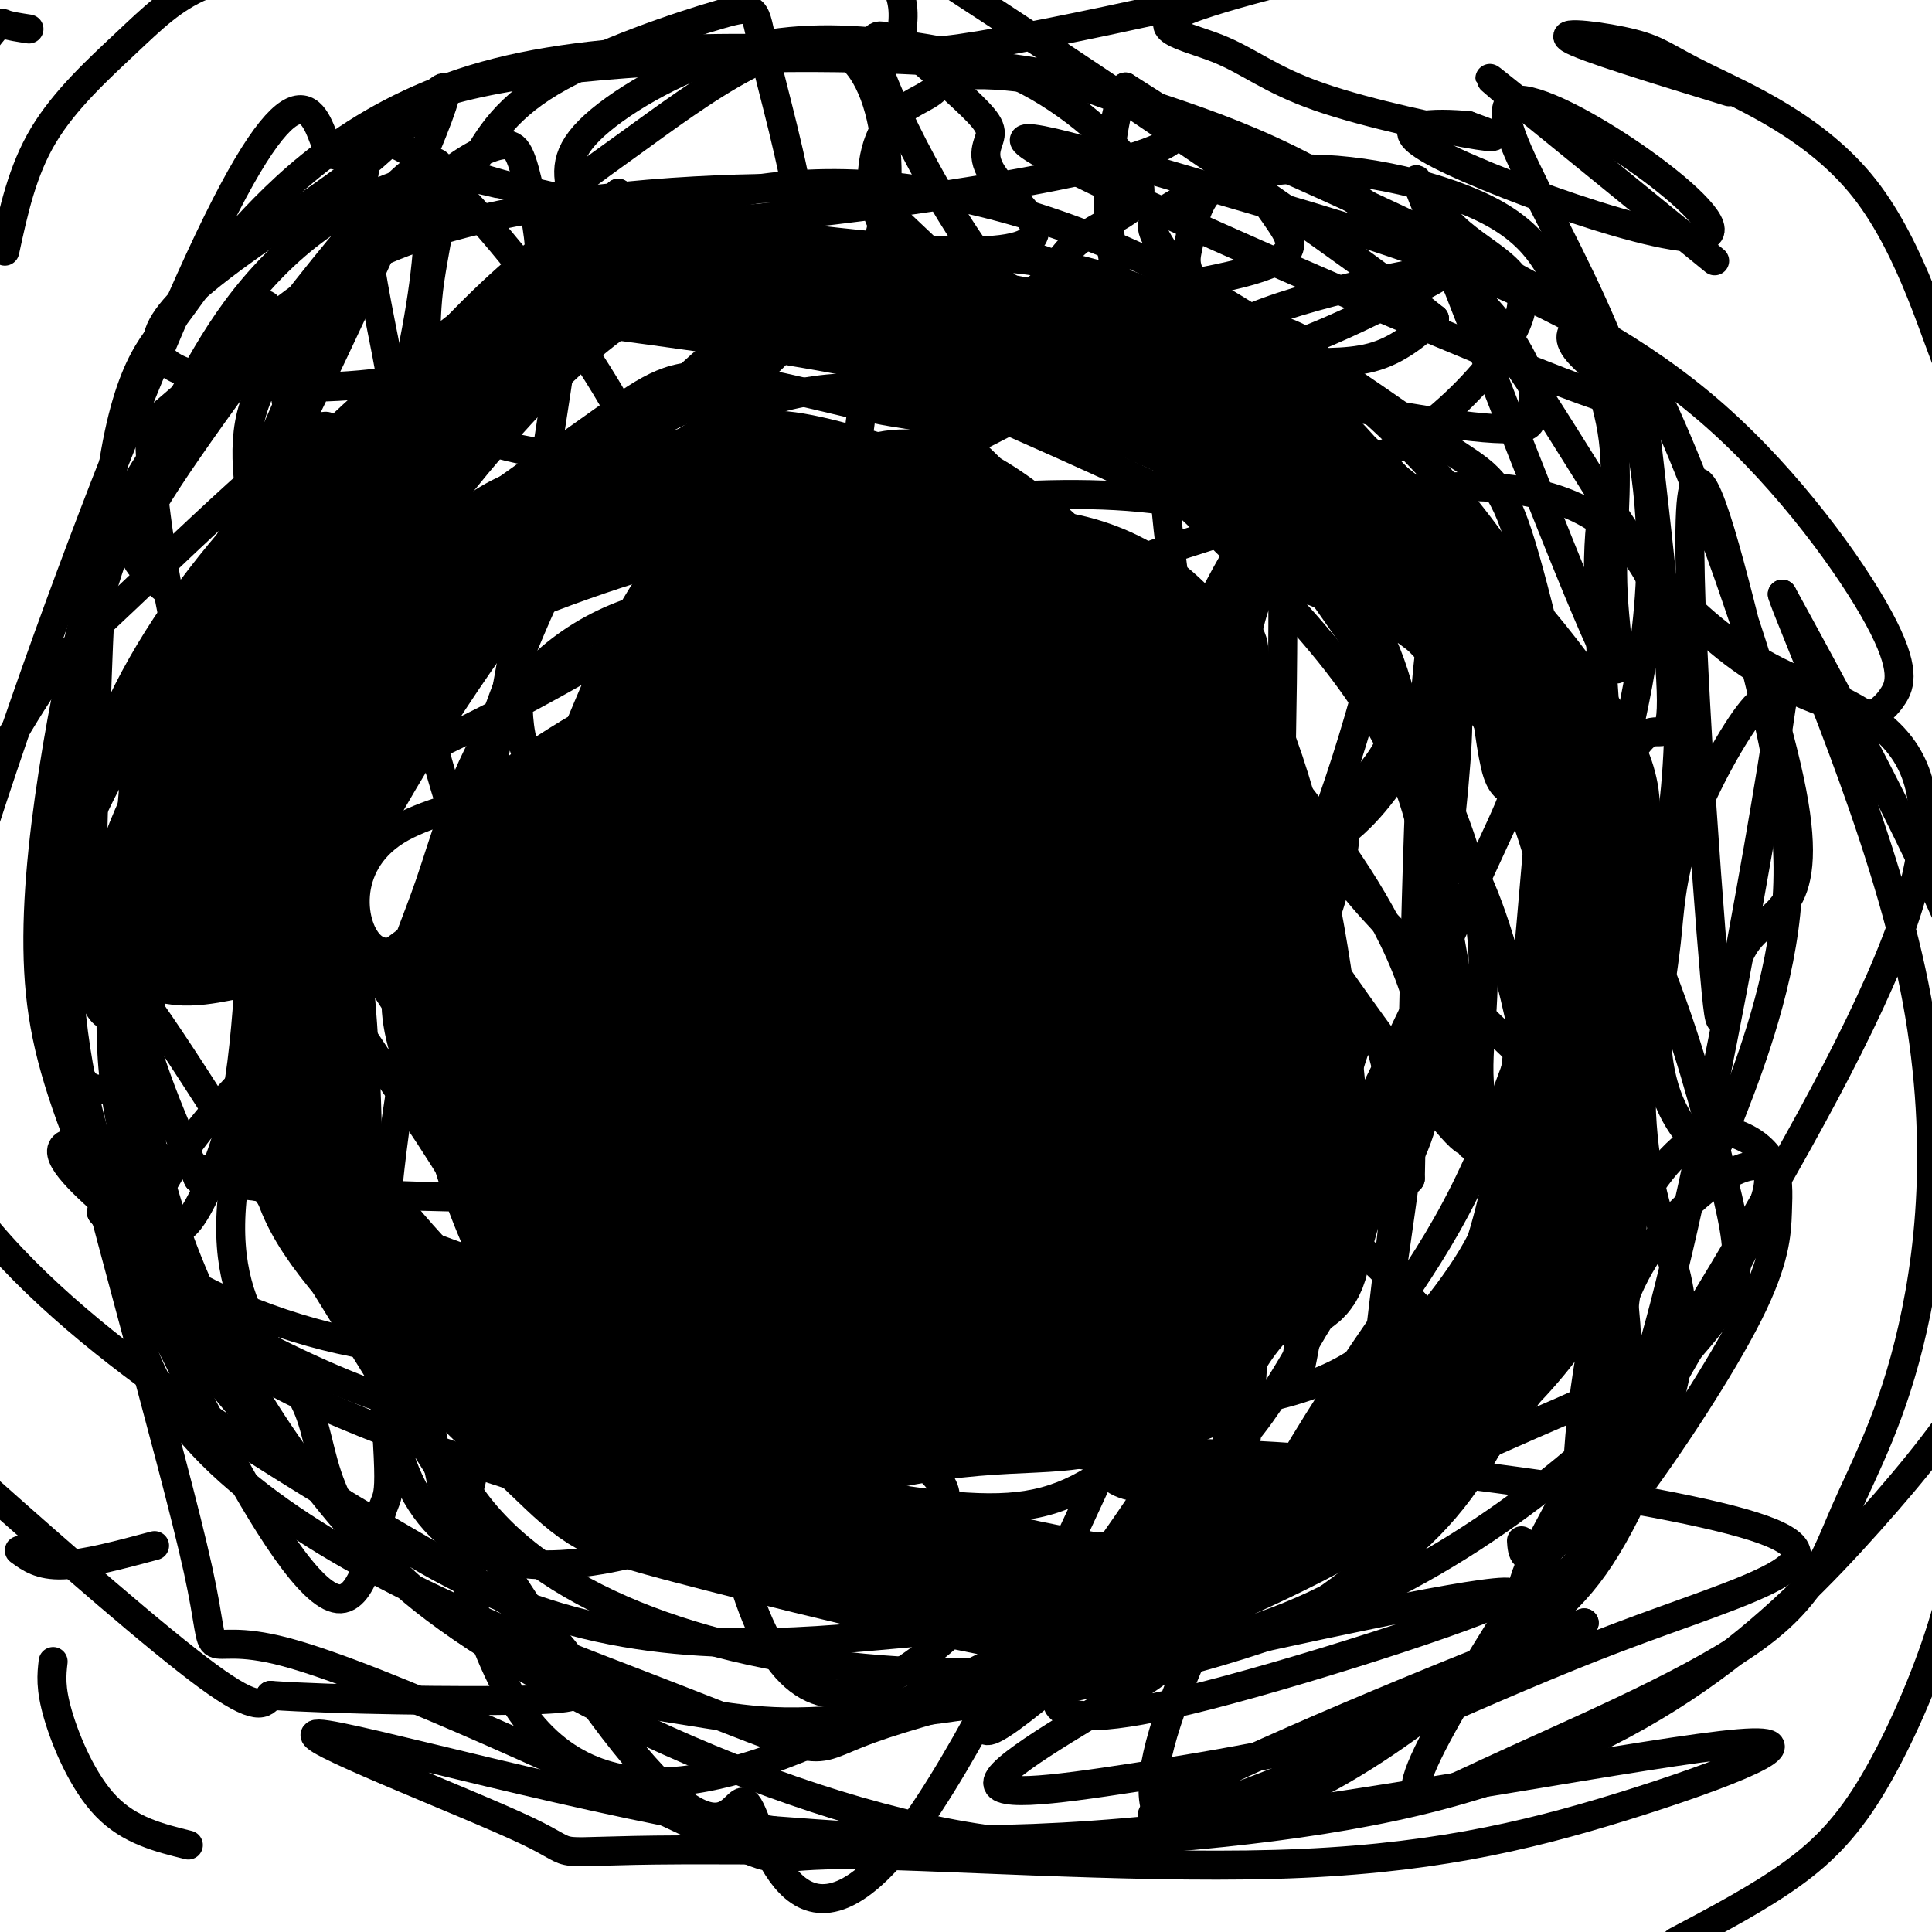 <svg viewBox='0 0 400 400' version='1.1' xmlns='http://www.w3.org/2000/svg' xmlns:xlink='http://www.w3.org/1999/xlink'><g fill='none' stroke='#000000' stroke-width='6' stroke-linecap='round' stroke-linejoin='round'><path d='M285,331c0.000,0.000 -2.000,-1.000 -2,-1'/><path d='M198,201c-4.870,-3.215 -9.741,-6.429 -14,-5c-4.259,1.429 -7.908,7.502 -10,11c-2.092,3.498 -2.627,4.421 -1,8c1.627,3.579 5.414,9.814 8,13c2.586,3.186 3.969,3.323 10,4c6.031,0.677 16.711,1.893 19,-6c2.289,-7.893 -3.812,-24.897 -10,-31c-6.188,-6.103 -12.463,-1.306 -19,6c-6.537,7.306 -13.337,17.121 -9,23c4.337,5.879 19.811,7.823 19,3c-0.811,-4.823 -17.905,-16.411 -35,-28'/><path d='M156,199c-7.096,2.362 -7.337,22.267 6,31c13.337,8.733 40.253,6.292 59,-1c18.747,-7.292 29.325,-19.437 17,-32c-12.325,-12.563 -47.555,-25.543 -66,-30c-18.445,-4.457 -20.107,-0.389 -24,10c-3.893,10.389 -10.018,27.099 -14,41c-3.982,13.901 -5.820,24.993 12,28c17.820,3.007 55.297,-2.072 75,-4c19.703,-1.928 21.631,-0.705 18,-21c-3.631,-20.295 -12.823,-62.110 -22,-79c-9.177,-16.890 -18.340,-8.857 -36,-4c-17.660,4.857 -43.816,6.539 -57,11c-13.184,4.461 -13.396,11.701 -16,21c-2.604,9.299 -7.601,20.657 -9,32c-1.399,11.343 0.801,22.672 3,34'/><path d='M102,236c27.577,10.125 95.019,18.439 126,22c30.981,3.561 25.501,2.371 25,-21c-0.501,-23.371 3.977,-68.923 6,-90c2.023,-21.077 1.592,-17.679 -24,-20c-25.592,-2.321 -76.345,-10.363 -105,0c-28.655,10.363 -35.210,39.129 -41,56c-5.790,16.871 -10.813,21.847 -3,41c7.813,19.153 28.463,52.482 35,71c6.537,18.518 -1.037,22.223 33,13c34.037,-9.223 109.687,-31.375 133,-61c23.313,-29.625 -5.710,-66.724 -20,-85c-14.290,-18.276 -13.847,-17.728 -29,-35c-15.153,-17.272 -45.901,-52.363 -72,-25c-26.099,27.363 -47.550,117.182 -69,207'/><path d='M97,309c29.121,43.398 136.423,48.393 185,18c48.577,-30.393 38.427,-96.175 30,-127c-8.427,-30.825 -15.132,-26.692 -19,-42c-3.868,-15.308 -4.899,-50.056 -57,-55c-52.101,-4.944 -155.274,19.914 -191,65c-35.726,45.086 -4.007,110.398 25,145c29.007,34.602 55.300,38.493 71,41c15.700,2.507 20.806,3.629 44,1c23.194,-2.629 64.478,-9.008 97,-24c32.522,-14.992 56.284,-38.596 68,-52c11.716,-13.404 11.385,-16.609 6,-38c-5.385,-21.391 -15.824,-60.969 -42,-90c-26.176,-29.031 -68.088,-47.516 -110,-66'/><path d='M204,85c-32.153,-10.653 -57.537,-4.286 -86,28c-28.463,32.286 -60.005,90.490 -68,124c-7.995,33.510 7.556,42.325 13,53c5.444,10.675 0.780,23.209 27,43c26.220,19.791 83.323,46.837 126,49c42.677,2.163 70.929,-20.559 88,-34c17.071,-13.441 22.962,-17.600 30,-30c7.038,-12.400 15.225,-33.039 14,-48c-1.225,-14.961 -11.861,-24.242 -7,-64c4.861,-39.758 25.220,-109.993 -44,-105c-69.220,4.993 -228.018,85.215 -262,142c-33.982,56.785 56.851,90.135 98,106c41.149,15.865 32.614,14.247 47,9c14.386,-5.247 51.693,-14.124 89,-23'/><path d='M269,335c30.371,-19.449 61.800,-56.572 70,-101c8.200,-44.428 -6.829,-96.162 -40,-134c-33.171,-37.838 -84.483,-61.782 -126,-62c-41.517,-0.218 -73.240,23.289 -100,48c-26.760,24.711 -48.556,50.627 -56,83c-7.444,32.373 -0.537,71.203 18,102c18.537,30.797 48.705,53.563 78,63c29.295,9.437 57.718,5.547 76,4c18.282,-1.547 26.424,-0.749 49,-9c22.576,-8.251 59.587,-25.550 79,-34c19.413,-8.450 21.227,-8.049 19,-27c-2.227,-18.951 -8.496,-57.252 -15,-82c-6.504,-24.748 -13.243,-35.944 -18,-48c-4.757,-12.056 -7.533,-24.974 -23,-41c-15.467,-16.026 -43.626,-35.161 -61,-42c-17.374,-6.839 -23.964,-1.383 -34,4c-10.036,5.383 -23.518,10.691 -37,16'/><path d='M148,75c-7.711,56.978 -8.489,191.422 4,245c12.489,53.578 38.244,26.289 64,-1'/><path d='M175,160c-7.600,8.357 -15.200,16.715 -19,26c-3.800,9.285 -3.800,19.498 -1,28c2.800,8.502 8.401,15.292 16,17c7.599,1.708 17.195,-1.668 24,-4c6.805,-2.332 10.820,-3.621 11,-13c0.180,-9.379 -3.474,-26.847 -5,-40c-1.526,-13.153 -0.924,-21.990 -11,-23c-10.076,-1.010 -30.830,5.806 -41,21c-10.170,15.194 -9.757,38.764 -10,53c-0.243,14.236 -1.142,19.137 8,22c9.142,2.863 28.325,3.687 38,6c9.675,2.313 9.841,6.115 14,-4c4.159,-10.115 12.312,-34.146 16,-53c3.688,-18.854 2.911,-32.530 -6,-25c-8.911,7.530 -25.955,36.265 -43,65'/><path d='M166,236c3.885,-0.237 35.096,-33.330 38,-46c2.904,-12.670 -22.500,-4.916 -33,6c-10.500,10.916 -6.098,24.995 3,20c9.098,-4.995 22.891,-29.064 22,-32c-0.891,-2.936 -16.466,15.261 -18,26c-1.534,10.739 10.973,14.018 17,13c6.027,-1.018 5.574,-6.335 6,-10c0.426,-3.665 1.730,-5.679 1,-12c-0.730,-6.321 -3.494,-16.949 -7,-18c-3.506,-1.051 -7.753,7.474 -12,16'/><path d='M183,199c-0.205,5.861 5.282,12.512 8,17c2.718,4.488 2.668,6.813 3,-2c0.332,-8.813 1.048,-28.764 -2,-31c-3.048,-2.236 -9.859,13.244 -9,20c0.859,6.756 9.388,4.787 14,0c4.612,-4.787 5.306,-12.394 6,-20'/></g>
<g fill='none' stroke='#000000' stroke-width='28' stroke-linecap='round' stroke-linejoin='round'><path d='M176,203c-1.308,8.194 -2.616,16.387 -3,21c-0.384,4.613 0.156,5.645 3,6c2.844,0.355 7.992,0.032 12,-2c4.008,-2.032 6.876,-5.771 5,-11c-1.876,-5.229 -8.497,-11.946 -13,-16c-4.503,-4.054 -6.887,-5.446 -10,-3c-3.113,2.446 -6.954,8.730 -8,13c-1.046,4.270 0.702,6.527 2,9c1.298,2.473 2.144,5.164 8,7c5.856,1.836 16.722,2.818 23,3c6.278,0.182 7.968,-0.435 10,-2c2.032,-1.565 4.406,-4.077 6,-7c1.594,-2.923 2.408,-6.256 3,-9c0.592,-2.744 0.963,-4.901 -2,-12c-2.963,-7.099 -9.259,-19.142 -18,-22c-8.741,-2.858 -19.926,3.469 -26,11c-6.074,7.531 -7.037,16.265 -8,25'/><path d='M160,214c1.500,10.208 9.249,23.229 14,29c4.751,5.771 6.506,4.293 11,3c4.494,-1.293 11.729,-2.401 18,-5c6.271,-2.599 11.578,-6.689 14,-17c2.422,-10.311 1.961,-26.841 0,-37c-1.961,-10.159 -5.420,-13.945 -10,-19c-4.580,-5.055 -10.279,-11.377 -16,-11c-5.721,0.377 -11.463,7.453 -19,7c-7.537,-0.453 -16.870,-8.434 -17,13c-0.130,21.434 8.942,72.283 23,84c14.058,11.717 33.103,-15.698 41,-31c7.897,-15.302 4.647,-18.491 2,-25c-2.647,-6.509 -4.691,-16.339 -6,-26c-1.309,-9.661 -1.882,-19.153 -10,-22c-8.118,-2.847 -23.780,0.950 -32,3c-8.220,2.050 -8.997,2.354 -14,8c-5.003,5.646 -14.232,16.636 -19,24c-4.768,7.364 -5.077,11.104 -5,17c0.077,5.896 0.538,13.948 1,22'/><path d='M136,231c6.012,8.885 20.542,20.097 30,24c9.458,3.903 13.845,0.497 21,-4c7.155,-4.497 17.080,-10.084 23,-20c5.920,-9.916 7.836,-24.159 8,-35c0.164,-10.841 -1.426,-18.279 -4,-24c-2.574,-5.721 -6.134,-9.724 -13,-13c-6.866,-3.276 -17.038,-5.824 -23,-9c-5.962,-3.176 -7.715,-6.978 -20,7c-12.285,13.978 -35.102,45.738 -30,69c5.102,23.262 38.124,38.027 54,43c15.876,4.973 14.608,0.153 17,-3c2.392,-3.153 8.444,-4.638 15,-8c6.556,-3.362 13.614,-8.601 18,-17c4.386,-8.399 6.098,-19.957 7,-29c0.902,-9.043 0.993,-15.569 -5,-28c-5.993,-12.431 -18.070,-30.765 -33,-37c-14.930,-6.235 -32.712,-0.371 -43,3c-10.288,3.371 -13.082,4.249 -16,7c-2.918,2.751 -5.959,7.376 -9,12'/><path d='M133,169c-3.397,17.384 -7.389,54.843 -2,74c5.389,19.157 20.160,20.010 30,23c9.840,2.990 14.749,8.115 23,10c8.251,1.885 19.845,0.529 28,-1c8.155,-1.529 12.872,-3.232 18,-7c5.128,-3.768 10.665,-9.603 15,-13c4.335,-3.397 7.466,-4.357 7,-29c-0.466,-24.643 -4.528,-72.968 -32,-86c-27.472,-13.032 -78.354,9.231 -101,24c-22.646,14.769 -17.056,22.044 -16,29c1.056,6.956 -2.422,13.593 -3,22c-0.578,8.407 1.745,18.585 5,28c3.255,9.415 7.441,18.067 12,24c4.559,5.933 9.492,9.146 15,12c5.508,2.854 11.592,5.351 20,8c8.408,2.649 19.140,5.452 34,3c14.860,-2.452 33.847,-10.160 44,-17c10.153,-6.840 11.472,-12.811 13,-18c1.528,-5.189 3.264,-9.594 5,-14'/><path d='M248,241c0.401,-25.170 -1.098,-81.094 -19,-102c-17.902,-20.906 -52.208,-6.795 -67,-1c-14.792,5.795 -10.069,3.273 -13,8c-2.931,4.727 -13.517,16.702 -21,27c-7.483,10.298 -11.865,18.918 -15,35c-3.135,16.082 -5.024,39.625 -2,52c3.024,12.375 10.960,13.583 18,18c7.040,4.417 13.184,12.045 34,14c20.816,1.955 56.304,-1.763 74,-22c17.696,-20.237 17.602,-56.994 15,-80c-2.602,-23.006 -7.710,-32.263 -13,-40c-5.290,-7.737 -10.760,-13.954 -17,-20c-6.240,-6.046 -13.250,-11.919 -25,-13c-11.750,-1.081 -28.240,2.632 -38,4c-9.760,1.368 -12.788,0.391 -19,12c-6.212,11.609 -15.606,35.805 -25,60'/><path d='M115,193c1.808,27.746 18.828,67.111 32,85c13.172,17.889 22.496,14.301 39,12c16.504,-2.301 40.188,-3.313 51,-4c10.812,-0.687 8.753,-1.047 11,-6c2.247,-4.953 8.801,-14.500 14,-16c5.199,-1.500 9.045,5.046 8,-20c-1.045,-25.046 -6.979,-81.685 -25,-107c-18.021,-25.315 -48.129,-19.304 -70,-8c-21.871,11.304 -35.504,27.903 -42,38c-6.496,10.097 -5.854,13.692 -6,22c-0.146,8.308 -1.080,21.330 0,29c1.080,7.670 4.175,9.988 8,17c3.825,7.012 8.378,18.718 24,20c15.622,1.282 42.311,-7.859 69,-17'/><path d='M228,238c13.000,-5.167 11.000,-9.583 9,-14'/><path d='M204,111c-14.309,-4.576 -28.618,-9.152 -37,-11c-8.382,-1.848 -10.835,-0.969 -18,1c-7.165,1.969 -19.040,5.026 -28,7c-8.960,1.974 -15.003,2.863 -25,14c-9.997,11.137 -23.948,32.521 -30,47c-6.052,14.479 -4.206,22.054 -3,32c1.206,9.946 1.772,22.262 2,31c0.228,8.738 0.118,13.896 10,26c9.882,12.104 29.754,31.154 40,41c10.246,9.846 10.865,10.489 28,15c17.135,4.511 50.786,12.891 69,16c18.214,3.109 20.990,0.946 34,-5c13.010,-5.946 36.255,-15.677 51,-30c14.745,-14.323 20.990,-33.239 25,-55c4.010,-21.761 5.784,-46.367 7,-60c1.216,-13.633 1.872,-16.293 -5,-27c-6.872,-10.707 -21.273,-29.459 -41,-45c-19.727,-15.541 -44.779,-27.869 -72,-36c-27.221,-8.131 -56.610,-12.066 -86,-16'/><path d='M125,56c-32.844,21.289 -71.956,82.511 -86,112c-14.044,29.489 -3.022,27.244 8,25'/><path d='M189,156c-5.204,-0.151 -10.407,-0.301 -15,1c-4.593,1.301 -8.575,4.054 -12,6c-3.425,1.946 -6.295,3.084 -9,8c-2.705,4.916 -5.247,13.608 -7,18c-1.753,4.392 -2.718,4.483 -1,14c1.718,9.517 6.117,28.461 13,37c6.883,8.539 16.248,6.674 25,5c8.752,-1.674 16.891,-3.156 21,-4c4.109,-0.844 4.188,-1.050 11,-6c6.812,-4.950 20.357,-14.645 26,-30c5.643,-15.355 3.382,-36.371 0,-49c-3.382,-12.629 -7.887,-16.871 -14,-18c-6.113,-1.129 -13.833,0.853 -23,3c-9.167,2.147 -19.780,4.457 -30,9c-10.220,4.543 -20.045,11.318 -25,14c-4.955,2.682 -5.038,1.269 -8,12c-2.962,10.731 -8.802,33.605 -4,48c4.802,14.395 20.246,20.312 30,23c9.754,2.688 13.818,2.147 22,3c8.182,0.853 20.480,3.101 30,-5c9.520,-8.101 16.260,-26.550 23,-45'/><path d='M242,200c3.833,-7.500 1.917,-3.750 0,0'/></g>
<g fill='none' stroke='#000000' stroke-width='6' stroke-linecap='round' stroke-linejoin='round'><path d='M103,38c-4.824,-1.160 -9.649,-2.321 -16,-1c-6.351,1.321 -14.229,5.122 -21,10c-6.771,4.878 -12.434,10.832 -17,17c-4.566,6.168 -8.036,12.550 -11,18c-2.964,5.450 -5.422,9.969 -10,21c-4.578,11.031 -11.275,28.572 -13,53c-1.725,24.428 1.523,55.741 3,45c1.477,-10.741 1.183,-63.535 4,-93c2.817,-29.465 8.747,-35.600 13,-41c4.253,-5.400 6.831,-10.066 16,-20c9.169,-9.934 24.930,-25.136 52,-32c27.070,-6.864 65.449,-5.390 89,-3c23.551,2.390 32.276,5.695 41,9'/><path d='M233,21c23.066,8.654 60.233,25.790 78,35c17.767,9.210 16.136,10.495 15,12c-1.136,1.505 -1.776,3.231 4,8c5.776,4.769 17.966,12.581 -7,3c-24.966,-9.581 -87.090,-36.556 -105,-46c-17.910,-9.444 8.394,-1.359 30,5c21.606,6.359 38.513,10.991 56,18c17.487,7.009 35.553,16.394 51,30c15.447,13.606 28.274,31.432 34,42c5.726,10.568 4.350,13.876 3,16c-1.350,2.124 -2.675,3.062 -4,4'/><path d='M388,148c-7.796,-1.135 -25.285,-5.971 -41,-24c-15.715,-18.029 -29.656,-49.251 -49,-69c-19.344,-19.749 -44.090,-28.027 -59,-33c-14.910,-4.973 -19.983,-6.642 -31,-8c-11.017,-1.358 -27.979,-2.405 -51,-2c-23.021,0.405 -52.101,2.261 -68,8c-15.899,5.739 -18.616,15.362 -21,11c-2.384,-4.362 -4.434,-22.710 -23,15c-18.566,37.710 -53.646,131.479 -65,184c-11.354,52.521 1.020,63.794 17,78c15.980,14.206 35.566,31.345 46,39c10.434,7.655 11.717,5.828 13,4'/><path d='M56,351c13.155,0.930 39.544,1.254 52,1c12.456,-0.254 10.981,-1.085 11,-2c0.019,-0.915 1.532,-1.914 0,-5c-1.532,-3.086 -6.110,-8.261 -13,-13c-6.890,-4.739 -16.094,-9.043 -42,-25c-25.906,-15.957 -68.515,-43.566 -80,-74c-11.485,-30.434 8.155,-63.692 18,-80c9.845,-16.308 9.895,-15.665 24,-29c14.105,-13.335 42.265,-40.646 42,-35c-0.265,5.646 -28.956,44.251 -42,66c-13.044,21.749 -10.441,26.643 -10,34c0.441,7.357 -1.279,17.179 -3,27'/><path d='M13,216c6.124,28.397 22.933,85.891 28,109c5.067,23.109 -1.607,11.835 18,17c19.607,5.165 65.495,26.769 85,36c19.505,9.231 12.627,6.088 30,6c17.373,-0.088 58.998,2.880 90,2c31.002,-0.880 51.382,-5.607 72,-12c20.618,-6.393 41.474,-14.452 24,-13c-17.474,1.452 -73.278,12.415 -113,17c-39.722,4.585 -63.361,2.793 -87,1'/><path d='M160,379c-37.403,-5.534 -87.410,-19.868 -94,-20c-6.590,-0.132 30.238,13.938 43,20c12.762,6.062 1.460,4.114 32,4c30.540,-0.114 102.924,1.605 152,-10c49.076,-11.605 74.845,-36.533 94,-58c19.155,-21.467 31.696,-39.472 33,-61c1.304,-21.528 -8.627,-46.579 -19,-69c-10.373,-22.421 -21.186,-42.210 -32,-62'/><path d='M369,123c0.682,3.250 18.388,42.376 26,75c7.612,32.624 5.131,58.745 1,77c-4.131,18.255 -9.910,28.642 -14,38c-4.090,9.358 -6.490,17.686 -20,27c-13.510,9.314 -38.128,19.615 -54,27c-15.872,7.385 -22.997,11.856 -1,-24c21.997,-35.856 73.114,-112.038 87,-152c13.886,-39.962 -9.461,-43.703 -26,-52c-16.539,-8.297 -26.269,-21.148 -36,-34'/><path d='M332,105c-3.949,16.598 4.180,75.094 6,115c1.820,39.906 -2.668,61.222 -8,76c-5.332,14.778 -11.508,23.020 -14,30c-2.492,6.980 -1.300,12.700 -18,26c-16.700,13.300 -51.292,34.181 -58,24c-6.708,-10.181 14.466,-51.423 30,-77c15.534,-25.577 25.426,-35.488 35,-56c9.574,-20.512 18.830,-51.627 23,-64c4.170,-12.373 3.253,-6.006 0,-16c-3.253,-9.994 -8.841,-36.349 -13,-50c-4.159,-13.651 -6.889,-14.598 -15,-20c-8.111,-5.402 -21.603,-15.258 -30,-20c-8.397,-4.742 -11.698,-4.371 -15,-4'/><path d='M255,69c-7.447,-1.842 -18.564,-4.446 -12,9c6.564,13.446 30.809,42.943 45,66c14.191,23.057 18.327,39.675 19,53c0.673,13.325 -2.117,23.356 0,32c2.117,8.644 9.142,15.900 -6,37c-15.142,21.100 -52.452,56.043 -74,75c-21.548,18.957 -27.333,21.926 -20,11c7.333,-10.926 27.785,-35.749 49,-72c21.215,-36.251 43.193,-83.932 52,-103c8.807,-19.068 4.443,-9.523 2,-17c-2.443,-7.477 -2.965,-31.974 -12,-49c-9.035,-17.026 -26.581,-26.579 -37,-32c-10.419,-5.421 -13.709,-6.711 -17,-8'/><path d='M244,71c-23.409,8.928 -73.432,35.249 -93,50c-19.568,14.751 -8.681,17.933 -6,27c2.681,9.067 -2.842,24.020 -3,46c-0.158,21.980 5.050,50.988 11,67c5.950,16.012 12.642,19.029 13,21c0.358,1.971 -5.618,2.895 18,10c23.618,7.105 76.831,20.389 108,2c31.169,-18.389 40.293,-68.452 37,-105c-3.293,-36.548 -19.004,-59.580 -30,-75c-10.996,-15.420 -17.278,-23.228 -26,-31c-8.722,-7.772 -19.886,-15.508 -32,-21c-12.114,-5.492 -25.179,-8.740 -40,-9c-14.821,-0.260 -31.397,2.467 -44,4c-12.603,1.533 -21.233,1.872 -42,14c-20.767,12.128 -53.669,36.045 -70,52c-16.331,15.955 -16.089,23.950 -17,36c-0.911,12.050 -2.975,28.157 -1,43c1.975,14.843 7.987,28.421 14,42'/><path d='M41,244c40.167,7.000 133.583,3.500 227,0'/><path d='M211,70c-9.578,-9.267 -19.157,-18.534 -25,-24c-5.843,-5.466 -7.952,-7.132 -26,-7c-18.048,0.132 -52.035,2.063 -76,11c-23.965,8.937 -37.907,24.881 -47,37c-9.093,12.119 -13.336,20.412 -17,32c-3.664,11.588 -6.751,26.471 -9,41c-2.249,14.529 -3.662,28.706 -3,41c0.662,12.294 3.400,22.707 10,39c6.600,16.293 17.063,38.465 27,57c9.937,18.535 19.346,33.431 25,34c5.654,0.569 7.551,-13.190 9,-18c1.449,-4.810 2.449,-0.670 0,-31c-2.449,-30.330 -8.347,-95.130 -11,-123c-2.653,-27.870 -2.060,-18.811 1,-27c3.060,-8.189 8.589,-33.625 15,-48c6.411,-14.375 13.706,-17.687 21,-21'/><path d='M105,63c33.259,-4.192 105.905,-4.172 141,1c35.095,5.172 32.639,15.496 6,8c-26.639,-7.496 -77.461,-32.812 -116,13c-38.539,45.812 -64.794,162.751 -55,210c9.794,47.249 55.639,24.806 86,15c30.361,-9.806 45.240,-6.975 57,-9c11.760,-2.025 20.403,-8.904 28,-15c7.597,-6.096 14.150,-11.407 21,-20c6.850,-8.593 13.998,-20.467 19,-39c5.002,-18.533 7.858,-43.724 -1,-66c-8.858,-22.276 -29.429,-41.638 -50,-61'/><path d='M241,100c2.774,44.690 34.708,186.917 8,226c-26.708,39.083 -112.060,-24.976 -131,-53c-18.940,-28.024 28.530,-20.012 76,-12'/><path d='M6,6c-2.016,-0.306 -4.032,-0.612 -5,-1c-0.968,-0.388 -0.888,-0.856 -6,6c-5.112,6.856 -15.415,21.038 -18,37c-2.585,15.962 2.547,33.703 6,41c3.453,7.297 5.226,4.148 7,1'/><path d='M1,52c1.798,-8.321 3.595,-16.643 8,-24c4.405,-7.357 11.417,-13.750 17,-19c5.583,-5.250 9.738,-9.357 16,-12c6.262,-2.643 14.631,-3.821 23,-5'/><path d='M358,19c-15.196,-4.653 -30.392,-9.306 -33,-11c-2.608,-1.694 7.373,-0.429 13,1c5.627,1.429 6.900,3.022 15,7c8.100,3.978 23.027,10.340 33,23c9.973,12.660 14.992,31.617 18,38c3.008,6.383 4.004,0.191 5,-6'/><path d='M314,21c-4.417,-3.750 -8.833,-7.500 -2,-2c6.833,5.500 24.917,20.250 43,35'/><path d='M408,308c-1.315,9.119 -2.631,18.238 -6,29c-3.369,10.762 -8.792,23.167 -14,32c-5.208,8.833 -10.202,14.095 -17,19c-6.798,4.905 -15.399,9.452 -24,14'/><path d='M4,321c2.167,1.583 4.333,3.167 9,3c4.667,-0.167 11.833,-2.083 19,-4'/><path d='M39,382c-6.089,-1.511 -12.178,-3.022 -17,-8c-4.822,-4.978 -8.378,-13.422 -10,-19c-1.622,-5.578 -1.311,-8.289 -1,-11'/><path d='M233,188c-14.497,-9.878 -28.994,-19.756 -41,-24c-12.006,-4.244 -21.522,-2.855 -28,-2c-6.478,0.855 -9.919,1.175 -15,5c-5.081,3.825 -11.803,11.156 -17,16c-5.197,4.844 -8.868,7.200 -12,20c-3.132,12.800 -5.725,36.043 -6,48c-0.275,11.957 1.767,12.628 7,19c5.233,6.372 13.658,18.444 19,25c5.342,6.556 7.602,7.595 18,10c10.398,2.405 28.934,6.176 42,7c13.066,0.824 20.661,-1.298 30,-8c9.339,-6.702 20.421,-17.984 29,-28c8.579,-10.016 14.655,-18.767 17,-26c2.345,-7.233 0.958,-12.948 -3,-29c-3.958,-16.052 -10.486,-42.440 -24,-67c-13.514,-24.560 -34.013,-47.291 -45,-58c-10.987,-10.709 -12.460,-9.396 -21,-11c-8.540,-1.604 -24.145,-6.124 -34,-7c-9.855,-0.876 -13.958,1.893 -24,9c-10.042,7.107 -26.021,18.554 -42,30'/><path d='M83,117c0.501,29.434 22.755,88.018 33,110c10.245,21.982 8.481,7.363 13,-4c4.519,-11.363 15.321,-19.470 21,-29c5.679,-9.530 6.236,-20.482 6,-28c-0.236,-7.518 -1.266,-11.601 -4,-24c-2.734,-12.399 -7.172,-33.112 -9,-31c-1.828,2.112 -1.047,27.051 -13,40c-11.953,12.949 -36.641,13.909 -48,21c-11.359,7.091 -9.388,20.312 -5,24c4.388,3.688 11.194,-2.156 18,-8'/><path d='M95,188c7.237,-24.509 16.330,-81.782 20,-106c3.670,-24.218 1.918,-15.382 -7,-5c-8.918,10.382 -25.002,22.310 -32,34c-6.998,11.690 -4.909,23.142 -10,35c-5.091,11.858 -17.361,24.122 1,18c18.361,-6.122 67.354,-30.630 86,-48c18.646,-17.370 6.947,-27.601 3,-33c-3.947,-5.399 -0.140,-5.966 -4,-5c-3.860,0.966 -15.387,3.465 -24,8c-8.613,4.535 -14.312,11.105 -17,19c-2.688,7.895 -2.366,17.114 -3,27c-0.634,9.886 -2.223,20.439 3,28c5.223,7.561 17.259,12.131 24,14c6.741,1.869 8.187,1.037 15,0c6.813,-1.037 18.994,-2.279 27,-5c8.006,-2.721 11.839,-6.923 15,-12c3.161,-5.077 5.651,-11.031 9,-16c3.349,-4.969 7.555,-8.953 6,-23c-1.555,-14.047 -8.873,-38.156 -14,-49c-5.127,-10.844 -8.064,-8.422 -11,-6'/><path d='M182,63c-4.439,20.836 -10.038,75.926 -10,97c0.038,21.074 5.713,8.132 18,2c12.287,-6.132 31.186,-5.456 42,-8c10.814,-2.544 13.542,-8.310 16,-12c2.458,-3.690 4.646,-5.305 8,-14c3.354,-8.695 7.876,-24.469 2,-16c-5.876,8.469 -22.148,41.183 -22,56c0.148,14.817 16.716,11.737 24,11c7.284,-0.737 5.282,0.869 9,-3c3.718,-3.869 13.155,-13.214 17,-19c3.845,-5.786 2.099,-8.014 0,-14c-2.099,-5.986 -4.550,-15.731 -7,-21c-2.450,-5.269 -4.899,-6.062 -7,-8c-2.101,-1.938 -3.853,-5.019 -8,-2c-4.147,3.019 -10.689,12.139 -15,18c-4.311,5.861 -6.391,8.463 -4,17c2.391,8.537 9.255,23.011 14,30c4.745,6.989 7.373,6.495 10,6'/><path d='M269,183c6.271,-12.416 16.948,-46.456 19,-63c2.052,-16.544 -4.520,-15.592 -12,-12c-7.480,3.592 -15.866,9.824 -18,25c-2.134,15.176 1.985,39.294 11,42c9.015,2.706 22.927,-16.002 28,-31c5.073,-14.998 1.307,-26.285 -1,-9c-2.307,17.285 -3.153,63.143 -4,109'/><path d='M292,244c-1.857,4.746 -4.499,-37.889 -10,-30c-5.501,7.889 -13.860,66.304 -14,73c-0.140,6.696 7.940,-38.326 8,-56c0.060,-17.674 -7.901,-8.001 -17,9c-9.099,17.001 -19.336,41.330 -24,52c-4.664,10.670 -3.756,7.680 1,12c4.756,4.320 13.359,15.948 5,7c-8.359,-8.948 -33.679,-38.474 -59,-68'/><path d='M182,243c-14.735,6.398 -22.072,56.393 -22,76c0.072,19.607 7.553,8.825 20,2c12.447,-6.825 29.860,-9.692 -4,-27c-33.860,-17.308 -118.993,-49.058 -149,-56c-30.007,-6.942 -4.887,10.923 5,20c9.887,9.077 4.540,9.366 11,14c6.460,4.634 24.725,13.613 35,17c10.275,3.387 12.559,1.181 16,1c3.441,-0.181 8.039,1.662 12,-1c3.961,-2.662 7.284,-9.830 9,-15c1.716,-5.170 1.824,-8.344 -7,-24c-8.824,-15.656 -26.582,-43.794 -38,-60c-11.418,-16.206 -16.497,-20.478 -20,-24c-3.503,-3.522 -5.429,-6.292 -10,8c-4.571,14.292 -11.785,45.646 -19,77'/><path d='M21,251c15.990,20.807 65.463,34.325 79,26c13.537,-8.325 -8.864,-38.494 -22,-58c-13.136,-19.506 -17.006,-28.349 -20,-34c-2.994,-5.651 -5.111,-8.109 -11,-13c-5.889,-4.891 -15.550,-12.213 -11,-2c4.550,10.213 23.312,37.962 28,41c4.688,3.038 -4.697,-18.635 -12,-32c-7.303,-13.365 -12.525,-18.420 -15,-23c-2.475,-4.580 -2.202,-8.683 -5,1c-2.798,9.683 -8.667,33.153 -9,53c-0.333,19.847 4.869,36.072 9,42c4.131,5.928 7.189,1.557 10,-4c2.811,-5.557 5.375,-12.302 7,-21c1.625,-8.698 2.313,-19.349 3,-30'/><path d='M52,197c-6.873,-18.100 -25.556,-48.351 -34,-44c-8.444,4.351 -6.650,43.305 -4,60c2.650,16.695 6.158,11.130 11,13c4.842,1.870 11.020,11.175 8,1c-3.020,-10.175 -15.238,-39.828 -19,-46c-3.762,-6.172 0.934,11.139 4,21c3.066,9.861 4.504,12.272 13,0c8.496,-12.272 24.050,-39.228 29,-66c4.950,-26.772 -0.706,-53.362 -3,-65c-2.294,-11.638 -1.227,-8.325 -5,-3c-3.773,5.325 -12.387,12.663 -21,20'/><path d='M31,88c-0.372,21.090 9.199,63.814 15,78c5.801,14.186 7.834,-0.165 14,-18c6.166,-17.835 16.467,-39.153 23,-65c6.533,-25.847 9.299,-56.223 -2,-41c-11.299,15.223 -36.662,76.046 -44,98c-7.338,21.954 3.349,5.040 10,-2c6.651,-7.040 9.267,-4.207 16,-13c6.733,-8.793 17.582,-29.213 22,-41c4.418,-11.787 2.405,-14.940 4,-26c1.595,-11.060 6.799,-30.026 -3,-23c-9.799,7.026 -34.600,40.046 -47,58c-12.400,17.954 -12.400,20.844 -10,24c2.400,3.156 7.200,6.578 12,10'/><path d='M41,127c12.538,-19.763 37.884,-74.171 47,-96c9.116,-21.829 2.003,-11.078 -6,-3c-8.003,8.078 -16.895,13.483 -29,22c-12.105,8.517 -27.425,20.145 -17,26c10.425,5.855 46.593,5.937 63,-2c16.407,-7.937 13.053,-23.893 11,-33c-2.053,-9.107 -2.805,-11.363 -6,-11c-3.195,0.363 -8.832,3.347 -15,9c-6.168,5.653 -12.868,13.975 -20,22c-7.132,8.025 -14.696,15.751 -17,25c-2.304,9.249 0.653,20.020 1,25c0.347,4.980 -1.917,4.170 5,2c6.917,-2.170 23.016,-5.700 37,-16c13.984,-10.300 25.853,-27.372 31,-38c5.147,-10.628 3.574,-14.814 2,-19'/><path d='M128,40c-15.193,12.985 -54.175,54.946 -63,73c-8.825,18.054 12.507,12.201 24,7c11.493,-5.201 13.148,-9.750 23,-10c9.852,-0.250 27.900,3.797 21,-15c-6.900,-18.797 -38.747,-60.439 -51,-65c-12.253,-4.561 -4.911,27.960 -2,43c2.911,15.040 1.390,12.600 7,14c5.610,1.400 18.349,6.640 28,7c9.651,0.360 16.213,-4.158 24,-8c7.787,-3.842 16.800,-7.006 22,-13c5.200,-5.994 6.587,-14.819 5,-27c-1.587,-12.181 -6.147,-27.719 -8,-36c-1.853,-8.281 -0.999,-9.307 -9,-7c-8.001,2.307 -24.857,7.945 -35,14c-10.143,6.055 -13.571,12.528 -17,19'/><path d='M97,36c20.251,7.271 79.379,15.948 103,16c23.621,0.052 11.734,-8.523 7,-14c-4.734,-5.477 -2.314,-7.858 -2,-10c0.314,-2.142 -1.478,-4.046 -8,-10c-6.522,-5.954 -17.775,-15.960 -16,-7c1.775,8.960 16.579,36.885 25,46c8.421,9.115 10.460,-0.579 16,-6c5.540,-5.421 14.583,-6.570 14,-12c-0.583,-5.430 -10.791,-15.141 -21,-21c-10.209,-5.859 -20.419,-7.866 -31,-9c-10.581,-1.134 -21.531,-1.395 -33,2c-11.469,3.395 -23.456,10.446 -29,16c-5.544,5.554 -4.647,9.611 -3,15c1.647,5.389 4.042,12.111 14,15c9.958,2.889 27.479,1.944 45,1'/><path d='M178,58c8.531,-11.316 7.358,-40.105 -3,-47c-10.358,-6.895 -29.902,8.105 -45,19c-15.098,10.895 -25.750,17.685 1,17c26.750,-0.685 90.901,-8.846 108,-16c17.099,-7.154 -12.855,-13.303 -28,-15c-15.145,-1.697 -15.481,1.057 -18,3c-2.519,1.943 -7.222,3.076 -10,8c-2.778,4.924 -3.631,13.640 0,20c3.631,6.360 11.746,10.364 16,13c4.254,2.636 4.648,3.905 16,3c11.352,-0.905 33.661,-3.985 44,-7c10.339,-3.015 8.707,-5.966 6,-10c-2.707,-4.034 -6.488,-9.153 -12,-14c-5.512,-4.847 -12.756,-9.424 -20,-14'/><path d='M233,18c-4.641,10.175 -6.244,42.611 5,53c11.244,10.389 35.333,-1.270 49,-8c13.667,-6.730 16.911,-8.530 4,-6c-12.911,2.530 -41.979,9.391 -40,16c1.979,6.609 35.004,12.968 51,15c15.996,2.032 14.962,-0.262 15,-2c0.038,-1.738 1.146,-2.919 0,-7c-1.146,-4.081 -4.548,-11.061 -14,-20c-9.452,-8.939 -24.955,-19.837 -33,-24c-8.045,-4.163 -8.634,-1.591 -11,0c-2.366,1.591 -6.511,2.200 -9,5c-2.489,2.800 -3.324,7.792 -4,11c-0.676,3.208 -1.193,4.631 4,12c5.193,7.369 16.097,20.685 27,34'/><path d='M277,97c13.142,-0.683 32.495,-19.391 37,-30c4.505,-10.609 -5.840,-13.121 -13,-20c-7.160,-6.879 -11.136,-18.126 -4,0c7.136,18.126 25.385,65.624 33,83c7.615,17.376 4.596,4.630 4,-7c-0.596,-11.630 1.230,-22.144 0,-32c-1.230,-9.856 -5.518,-19.053 -9,-27c-3.482,-7.947 -6.160,-14.643 -16,-20c-9.840,-5.357 -26.841,-9.373 -40,-9c-13.159,0.373 -22.475,5.135 -27,8c-4.525,2.865 -4.260,3.831 -1,9c3.260,5.169 9.513,14.540 14,19c4.487,4.460 7.208,4.008 12,4c4.792,-0.008 11.655,0.426 17,-1c5.345,-1.426 9.173,-4.713 13,-8'/><path d='M297,66c-22.710,-18.377 -85.986,-60.321 -109,-75c-23.014,-14.679 -5.768,-2.094 -2,7c3.768,9.094 -5.944,14.697 13,12c18.944,-2.697 66.544,-13.694 76,-16c9.456,-2.306 -19.231,4.078 -29,8c-9.769,3.922 -0.618,5.381 6,8c6.618,2.619 10.705,6.397 21,10c10.295,3.603 26.799,7.029 33,8c6.201,0.971 2.101,-0.515 -2,-2'/><path d='M304,26c-5.845,-0.561 -19.456,-0.963 -6,6c13.456,6.963 53.979,21.290 56,16c2.021,-5.290 -34.462,-30.198 -41,-27c-6.538,3.198 16.867,34.503 25,64c8.133,29.497 0.994,57.185 -1,67c-1.994,9.815 1.155,1.758 4,0c2.845,-1.758 5.384,2.783 5,-9c-0.384,-11.783 -3.692,-39.892 -7,-68'/><path d='M339,75c6.707,8.229 26.974,62.802 32,89c5.026,26.198 -5.189,24.020 -10,32c-4.811,7.980 -4.220,26.119 -6,6c-1.780,-20.119 -5.932,-78.495 -5,-96c0.932,-17.505 6.949,5.862 12,26c5.051,20.138 9.138,37.045 8,54c-1.138,16.955 -7.500,33.956 -11,43c-3.500,9.044 -4.139,10.131 -6,9c-1.861,-1.131 -4.943,-4.480 -7,-9c-2.057,-4.520 -3.090,-10.211 -3,-16c0.090,-5.789 1.302,-11.675 2,-18c0.698,-6.325 0.880,-13.087 4,-22c3.120,-8.913 9.177,-19.975 13,-25c3.823,-5.025 5.411,-4.012 7,-3'/><path d='M369,145c-4.464,31.201 -19.123,110.705 -28,138c-8.877,27.295 -11.973,2.381 -4,-16c7.973,-18.381 27.016,-30.229 29,-24c1.984,6.229 -13.091,30.534 -23,48c-9.909,17.466 -14.651,28.093 -16,22c-1.349,-6.093 0.697,-28.907 5,-45c4.303,-16.093 10.864,-25.466 16,-30c5.136,-4.534 8.847,-4.230 12,-3c3.153,1.230 5.748,3.385 7,6c1.252,2.615 1.160,5.691 1,10c-0.160,4.309 -0.389,9.853 -6,21c-5.611,11.147 -16.603,27.899 -25,39c-8.397,11.101 -14.198,16.550 -20,22'/><path d='M317,333c0.643,-7.178 12.250,-36.122 18,-45c5.750,-8.878 5.644,2.311 6,8c0.356,5.689 1.173,5.878 -3,10c-4.173,4.122 -13.335,12.178 -18,15c-4.665,2.822 -4.832,0.411 -5,-2'/><path d='M273,311c-17.831,12.915 -35.662,25.830 -45,33c-9.338,7.170 -10.184,8.596 -8,10c2.184,1.404 7.399,2.785 30,-3c22.601,-5.785 62.588,-18.738 63,-21c0.412,-2.262 -38.752,6.167 -56,10c-17.248,3.833 -12.580,3.071 -20,8c-7.420,4.929 -26.927,15.548 -30,20c-3.073,4.452 10.288,2.737 28,0c17.712,-2.737 39.775,-6.496 56,-12c16.225,-5.504 26.613,-12.752 37,-20'/><path d='M328,336c-11.798,3.817 -59.793,23.359 -79,33c-19.207,9.641 -9.625,9.379 10,2c19.625,-7.379 49.295,-21.877 76,-32c26.705,-10.123 50.446,-15.872 28,-23c-22.446,-7.128 -91.080,-15.637 -118,-15c-26.920,0.637 -12.128,10.419 0,6c12.128,-4.419 21.591,-23.040 27,-32c5.409,-8.960 6.764,-8.258 10,-20c3.236,-11.742 8.353,-35.926 9,-32c0.647,3.926 -3.177,35.963 -7,68'/><path d='M284,291c3.044,-17.965 14.154,-96.876 17,-128c2.846,-31.124 -2.574,-14.459 -3,10c-0.426,24.459 4.141,56.713 6,63c1.859,6.287 1.011,-13.394 -3,-37c-4.011,-23.606 -11.185,-51.136 -16,-64c-4.815,-12.864 -7.271,-11.060 -9,-11c-1.729,0.060 -2.730,-1.622 -6,-2c-3.270,-0.378 -8.807,0.550 -12,4c-3.193,3.450 -4.041,9.422 -6,15c-1.959,5.578 -5.030,10.763 4,28c9.030,17.237 30.162,46.525 40,59c9.838,12.475 8.382,8.136 7,4c-1.382,-4.136 -2.691,-8.068 -4,-12'/><path d='M299,220c-13.406,11.078 -44.921,44.774 -54,70c-9.079,25.226 4.277,41.983 12,-6c7.723,-47.983 9.814,-160.706 8,-190c-1.814,-29.294 -7.532,24.841 -8,49c-0.468,24.159 4.316,18.342 8,20c3.684,1.658 6.270,10.790 19,25c12.730,14.210 35.604,33.498 45,45c9.396,11.502 5.312,15.217 5,18c-0.312,2.783 3.147,4.634 -1,14c-4.147,9.366 -15.899,26.247 -33,37c-17.101,10.753 -39.550,15.376 -62,20'/><path d='M238,322c-44.039,-5.745 -123.137,-30.107 -155,-56c-31.863,-25.893 -16.491,-53.317 -7,-32c9.491,21.317 13.101,91.374 31,119c17.899,27.626 50.088,12.822 70,4c19.912,-8.822 27.546,-11.663 30,-14c2.454,-2.337 -0.272,-4.169 -8,-8c-7.728,-3.831 -20.457,-9.660 -31,-13c-10.543,-3.340 -18.900,-4.191 -40,-10c-21.100,-5.809 -54.944,-16.578 -73,-27c-18.056,-10.422 -20.323,-20.498 -23,-29c-2.677,-8.502 -5.765,-15.429 -6,-23c-0.235,-7.571 2.382,-15.785 5,-24'/><path d='M31,209c21.025,29.881 71.088,116.583 96,149c24.912,32.417 24.673,10.549 28,16c3.327,5.451 10.218,38.221 35,3c24.782,-35.221 67.453,-138.434 82,-180c14.547,-41.566 0.971,-21.485 -9,-20c-9.971,1.485 -16.335,-15.628 -24,-23c-7.665,-7.372 -16.629,-5.005 -27,-3c-10.371,2.005 -22.147,3.647 -32,8c-9.853,4.353 -17.783,11.417 -23,21c-5.217,9.583 -7.722,21.686 -5,41c2.722,19.314 10.671,45.838 19,59c8.329,13.162 17.038,12.963 26,13c8.962,0.037 18.175,0.309 29,0c10.825,-0.309 23.261,-1.199 33,-3c9.739,-1.801 16.783,-4.515 22,-8c5.217,-3.485 8.609,-7.743 12,-12'/><path d='M293,270c-13.378,-15.333 -52.822,-47.667 -66,-61c-13.178,-13.333 -0.089,-7.667 13,-2'/></g>
</svg>